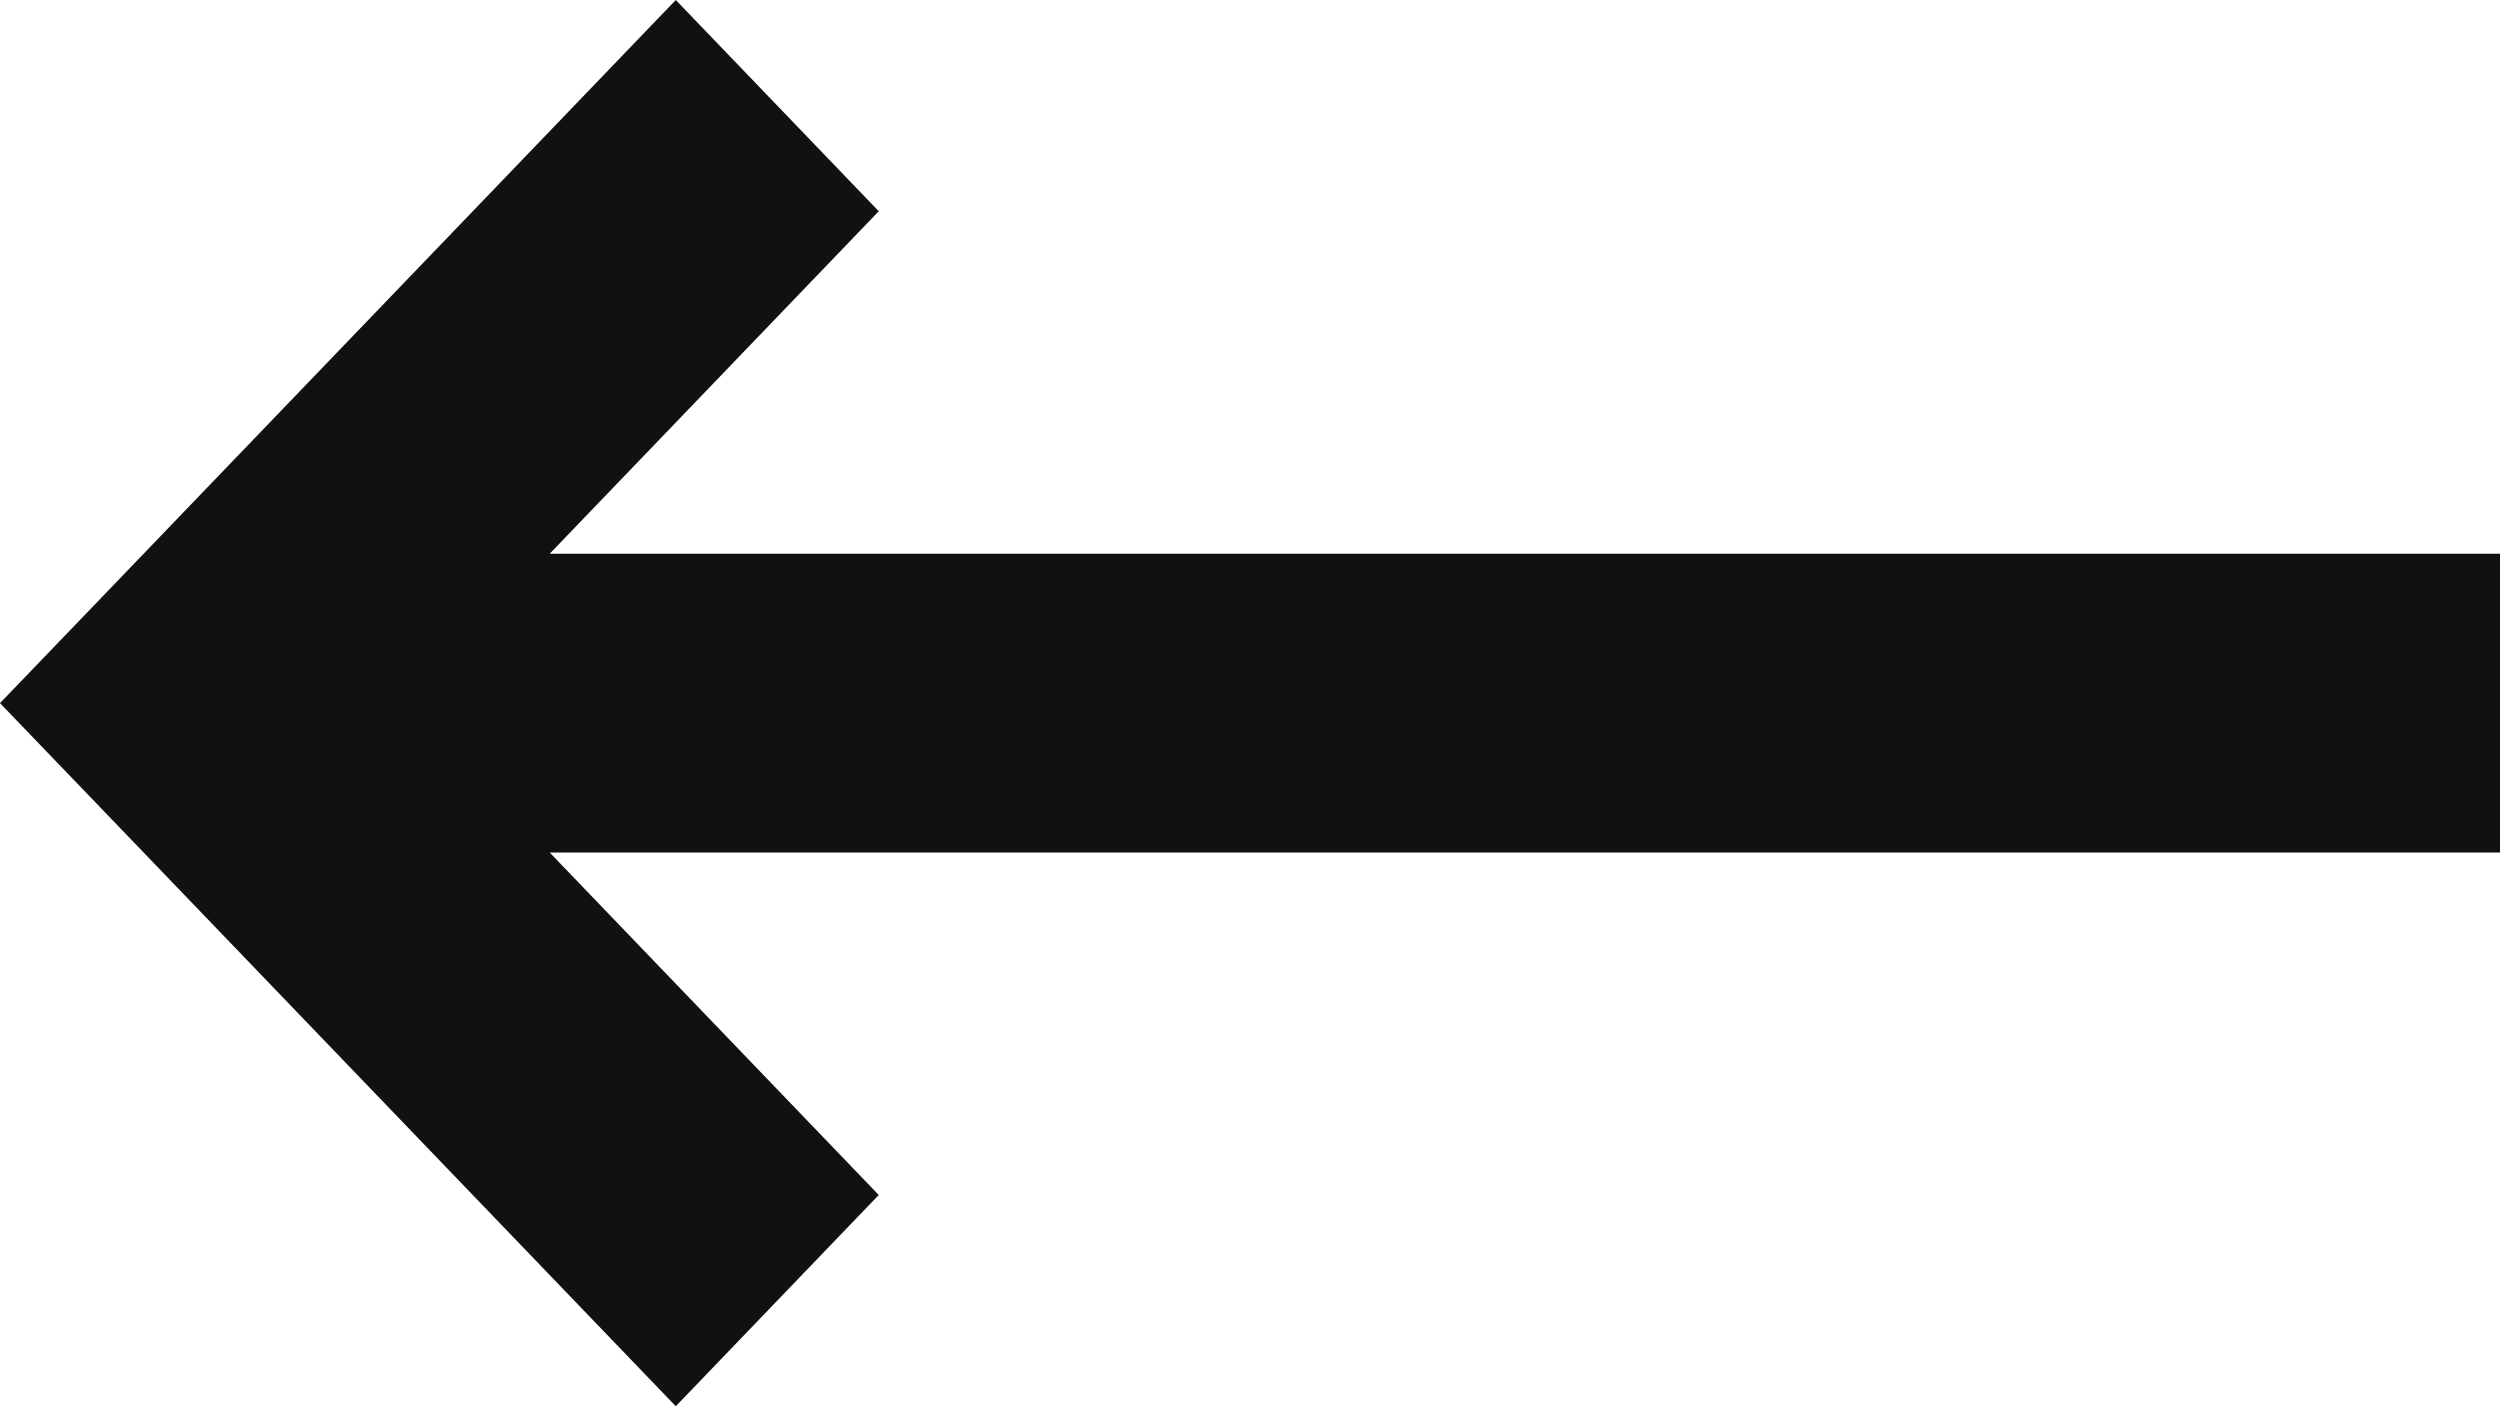 <svg width="16" height="9" viewBox="0 0 16 9" fill="none" xmlns="http://www.w3.org/2000/svg">
<path fill-rule="evenodd" clip-rule="evenodd" d="M0.65 3.824L4.325 0L5.624 1.352L3.518 3.544H16V5.456H3.518L5.624 7.648L4.325 9L0.65 5.176L0 4.5L0.65 3.824Z" fill="#111111"/>
</svg>
